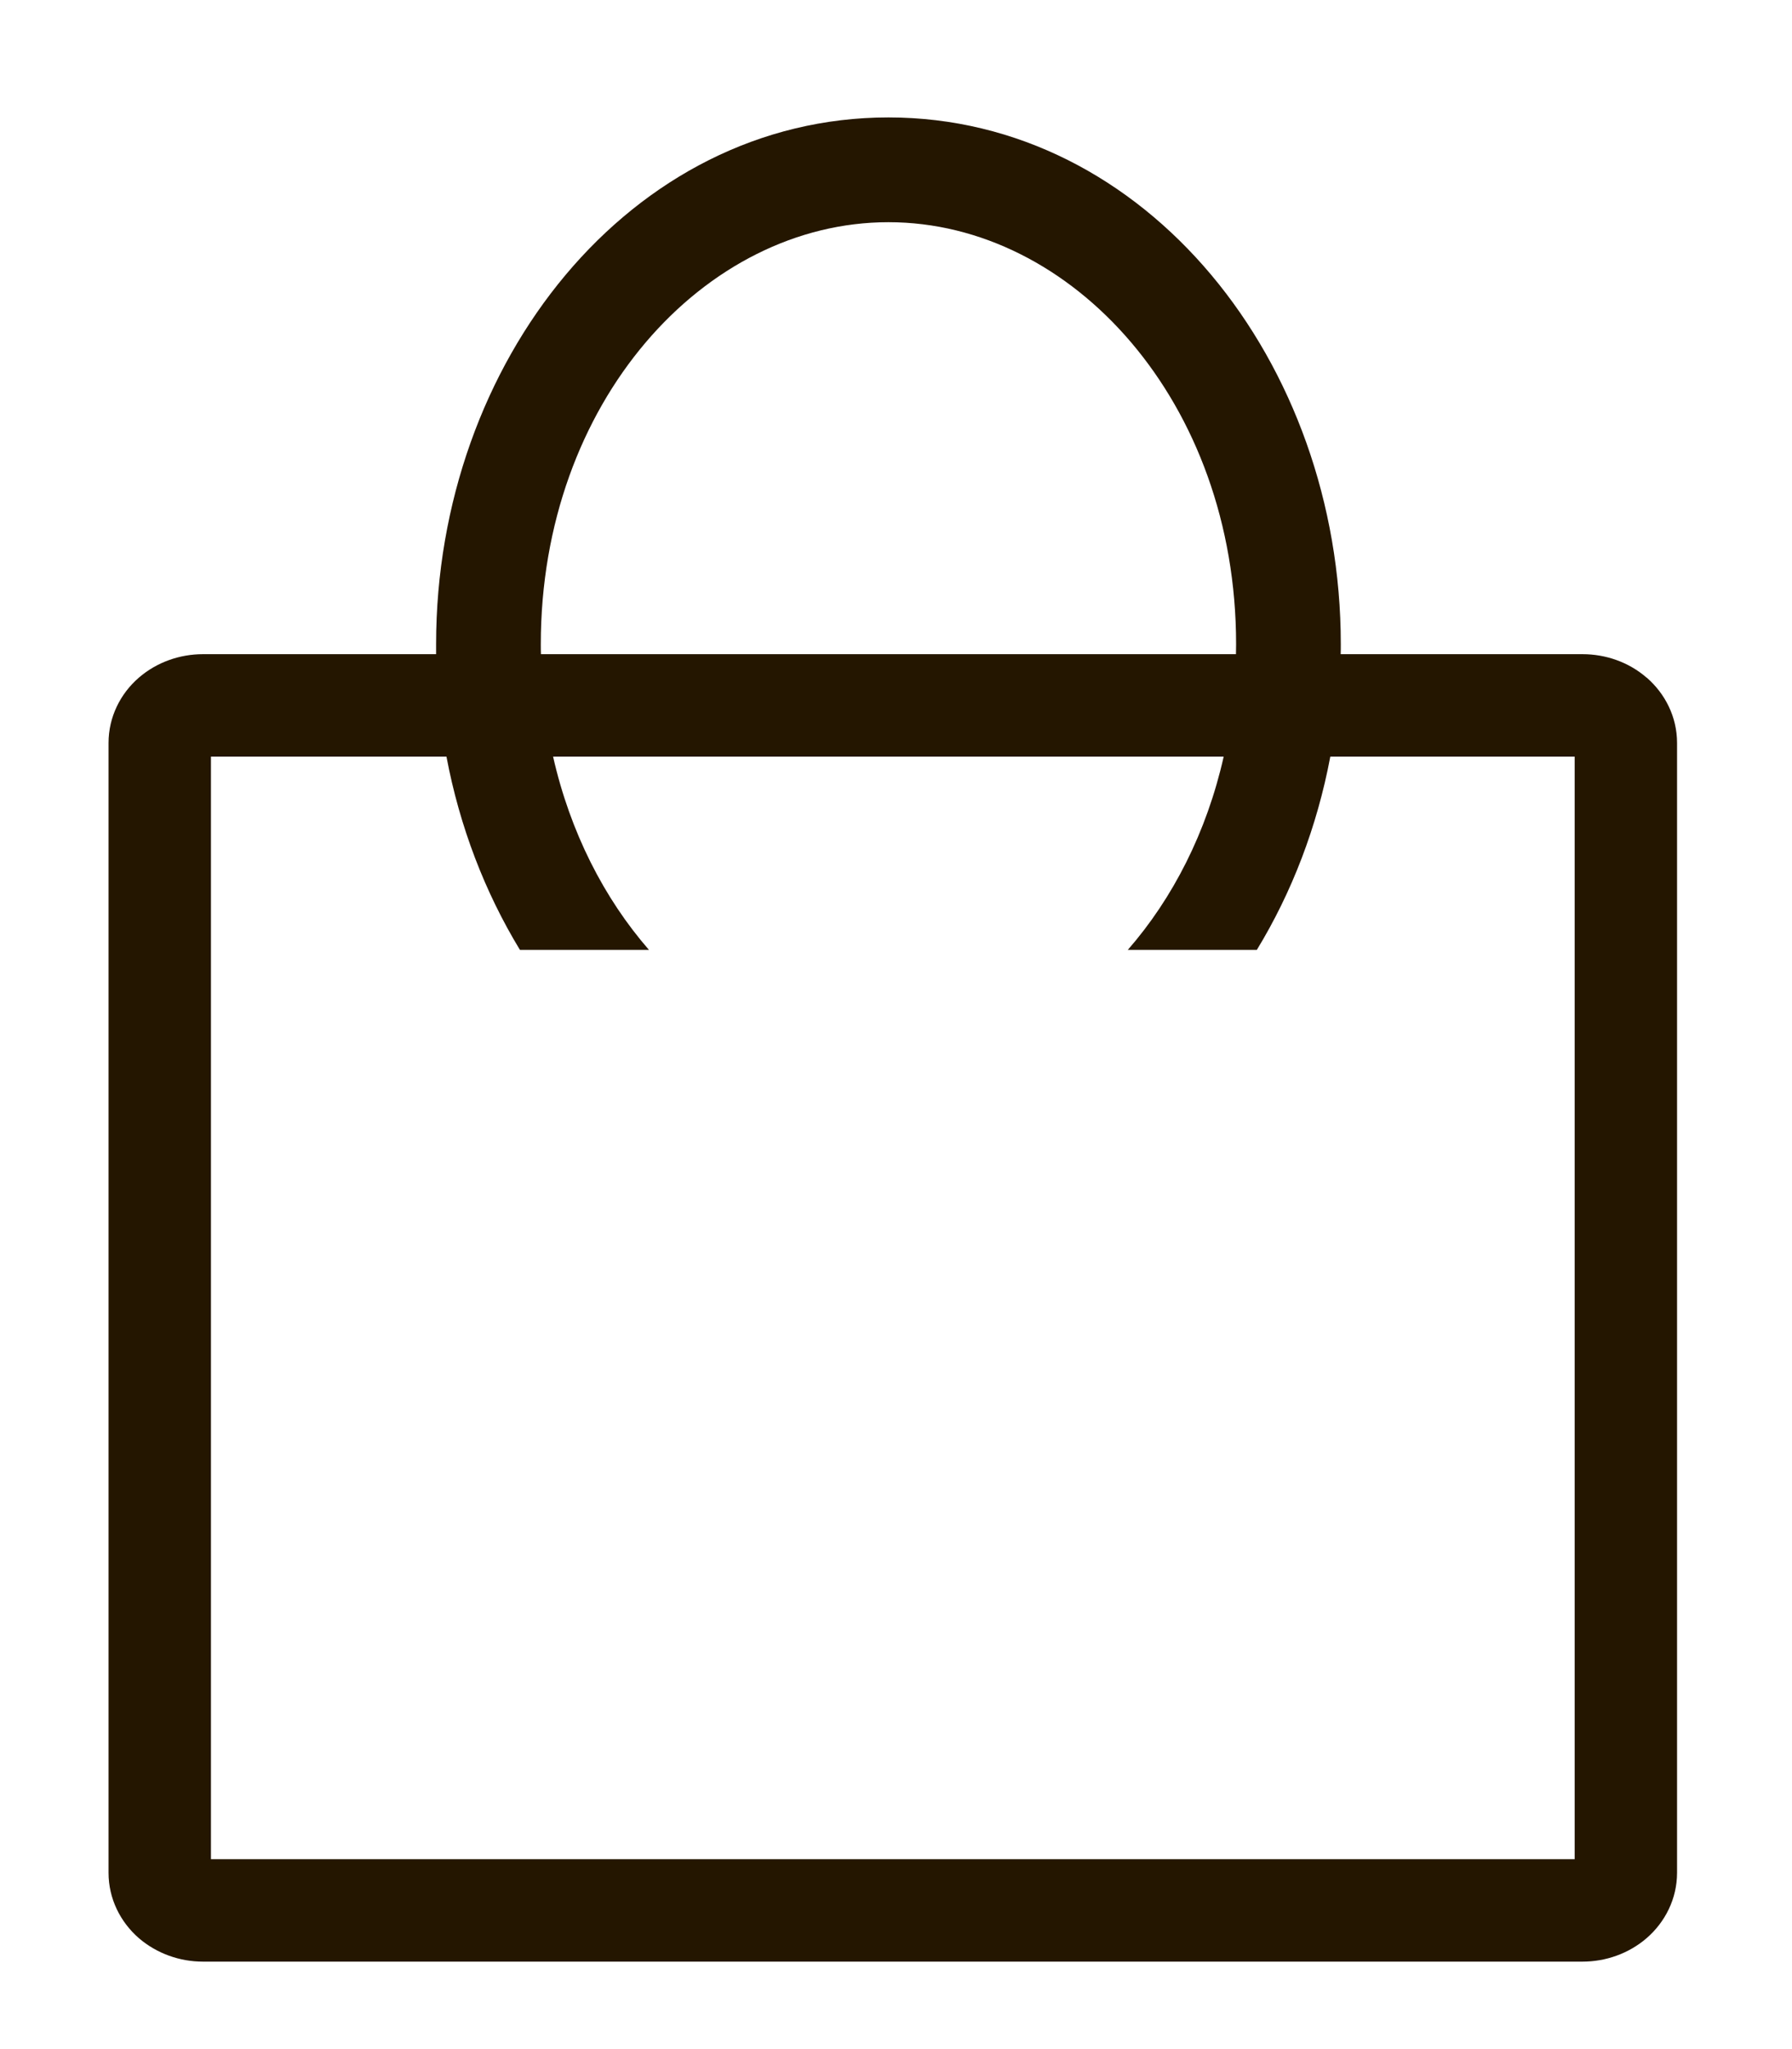 <?xml version="1.0" encoding="UTF-8"?> <svg xmlns="http://www.w3.org/2000/svg" width="14" height="16" viewBox="0 0 14 16" fill="none"><path fill-rule="evenodd" clip-rule="evenodd" d="M3.407 5.03C3.407 2.826 4.926 0.917 6.941 0.917C8.955 0.917 10.475 2.826 10.475 5.03C10.475 5.056 10.475 5.082 10.474 5.108H12.364C12.543 5.108 12.724 5.169 12.865 5.292L12.866 5.292C13.008 5.416 13.102 5.597 13.102 5.801V14.623C13.102 14.827 13.008 15.009 12.865 15.133C12.724 15.255 12.543 15.317 12.364 15.317H1.585C1.406 15.317 1.226 15.255 1.084 15.133C0.941 15.008 0.848 14.827 0.848 14.623V5.801C0.848 5.598 0.941 5.416 1.084 5.292L1.084 5.292C1.226 5.169 1.407 5.108 1.585 5.108H3.407C3.407 5.082 3.407 5.056 3.407 5.03ZM3.488 5.908C3.591 6.455 3.789 6.968 4.062 7.417H5.07C4.72 7.015 4.455 6.499 4.321 5.908H9.56C9.427 6.499 9.162 7.015 8.811 7.417H9.819C10.093 6.968 10.29 6.455 10.393 5.908H12.302V14.517H1.648V5.908H3.488ZM9.656 5.108H4.226C4.225 5.082 4.225 5.056 4.225 5.03C4.225 3.142 5.503 1.735 6.941 1.735C8.378 1.735 9.657 3.142 9.657 5.03C9.657 5.056 9.656 5.082 9.656 5.108Z" fill="#241600"></path></svg> 